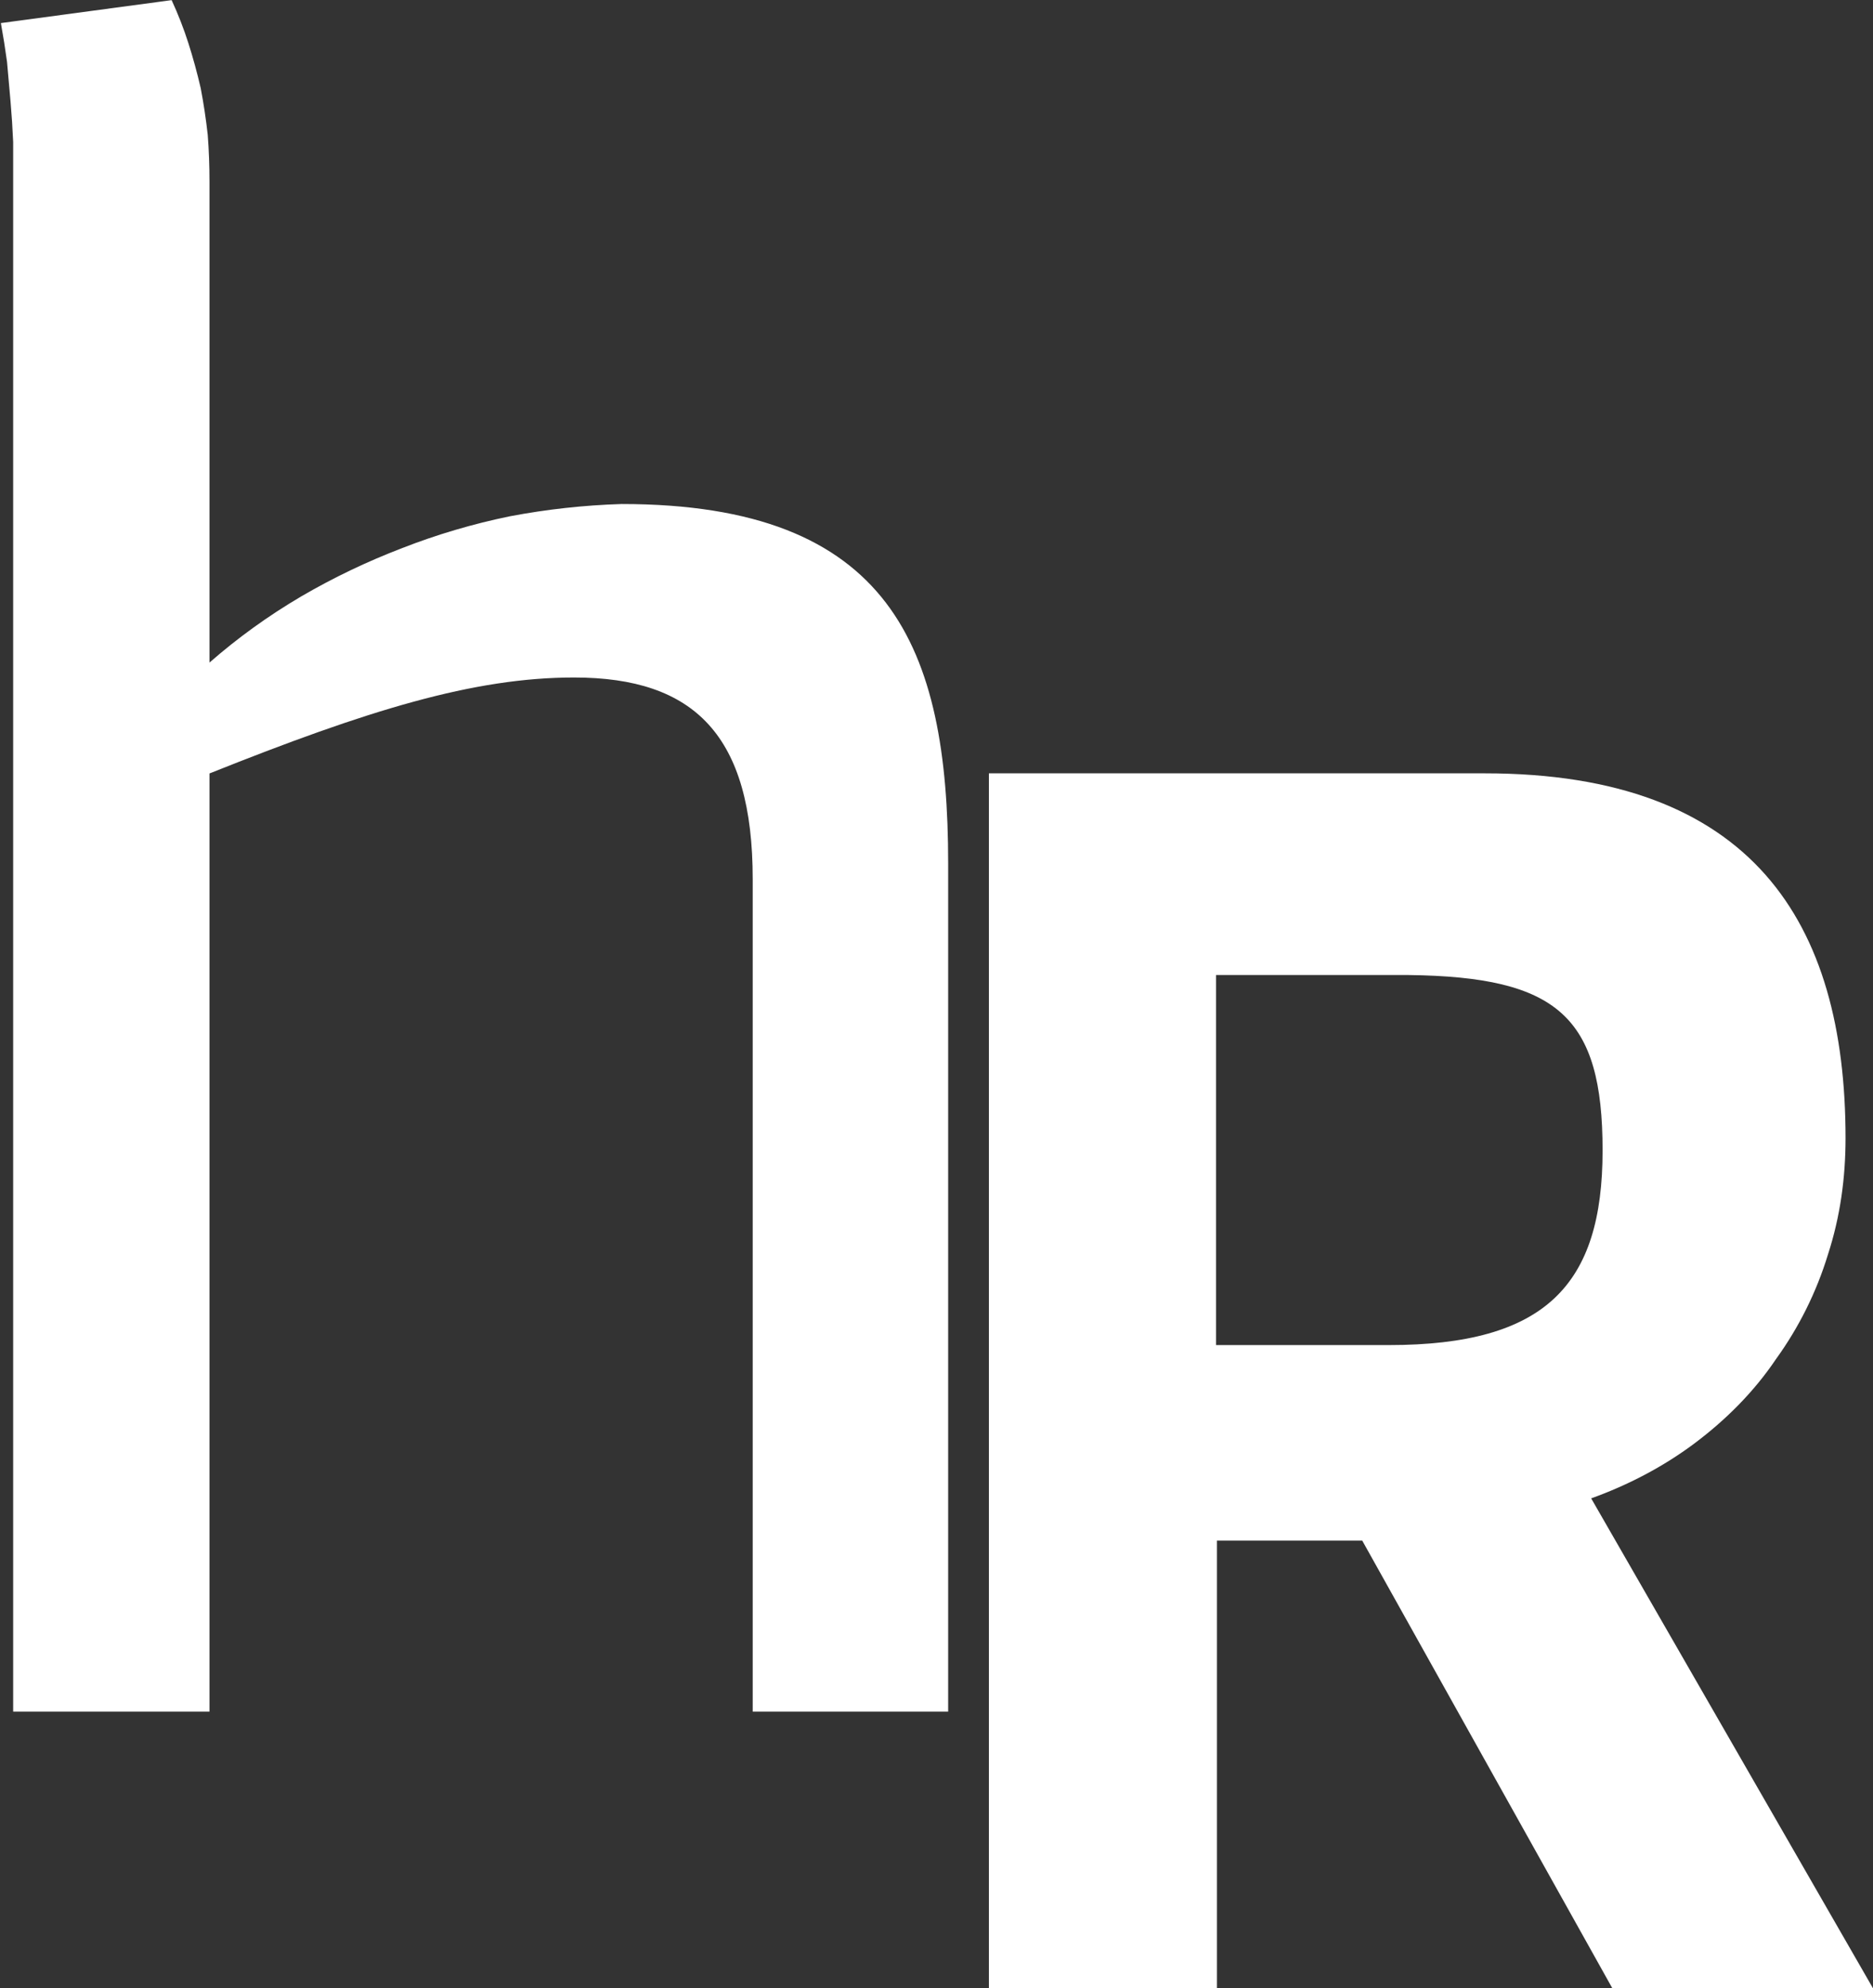 <svg version="1.2" xmlns="http://www.w3.org/2000/svg" viewBox="0 0 1494 1585" width="1494" height="1585">
	<rect x="0" y="0" width="1494" height="1585" fill="#333333" stroke="none"/>
	<title>HABA</title>
	<style>
		.s0 { fill: #ffffff } 
	</style>
	<path id="Layer" class="s0" d="m136.9 0.1q7.8 16.9 13.4 34.4 5.6 17.6 9.8 35.8 3.5 18.3 5.6 37.2 1.4 18.3 1.4 37.3v383.4q33.7-29.5 73.1-52.7 38.6-22.5 80.7-38.6 41.5-16.2 85.7-25.3 44.3-8.4 89.2-9.8c214.9 0 260.5 114.4 260.5 286.5v676.2h-155.9v-663.6c0-114.4-46.3-160.8-142.5-160.8-80.1 0-164.4 26-290.8 76.5v747.9h-156.6v-1219.7q0-16.2 0-31.6-0.7-16.2-2.1-32.3-1.4-15.5-2.8-31.6-2.1-15.5-4.9-30.9z"/>
	<path id="Layer" fill-rule="evenodd" class="s0" d="m1184.2 616.5c213.5 0 287.9 118.7 287.9 290.8 0 31.6-4.2 62.5-14 92.7-9.2 30.1-23.2 58.2-41.5 83.5-17.5 26-40 48.5-65.3 67.4-24.5 18.3-52.6 33-82.1 43.6l224.7 390.4h-207.9l-199.4-356.7h-115.9v356.7h-181.9v-968.4zm-214.2 455.8h137.7c125 0 170.6-47.8 170.6-155.2 0-106.7-35.8-138.3-154.5-139.8h-153.8z"/>
</svg>